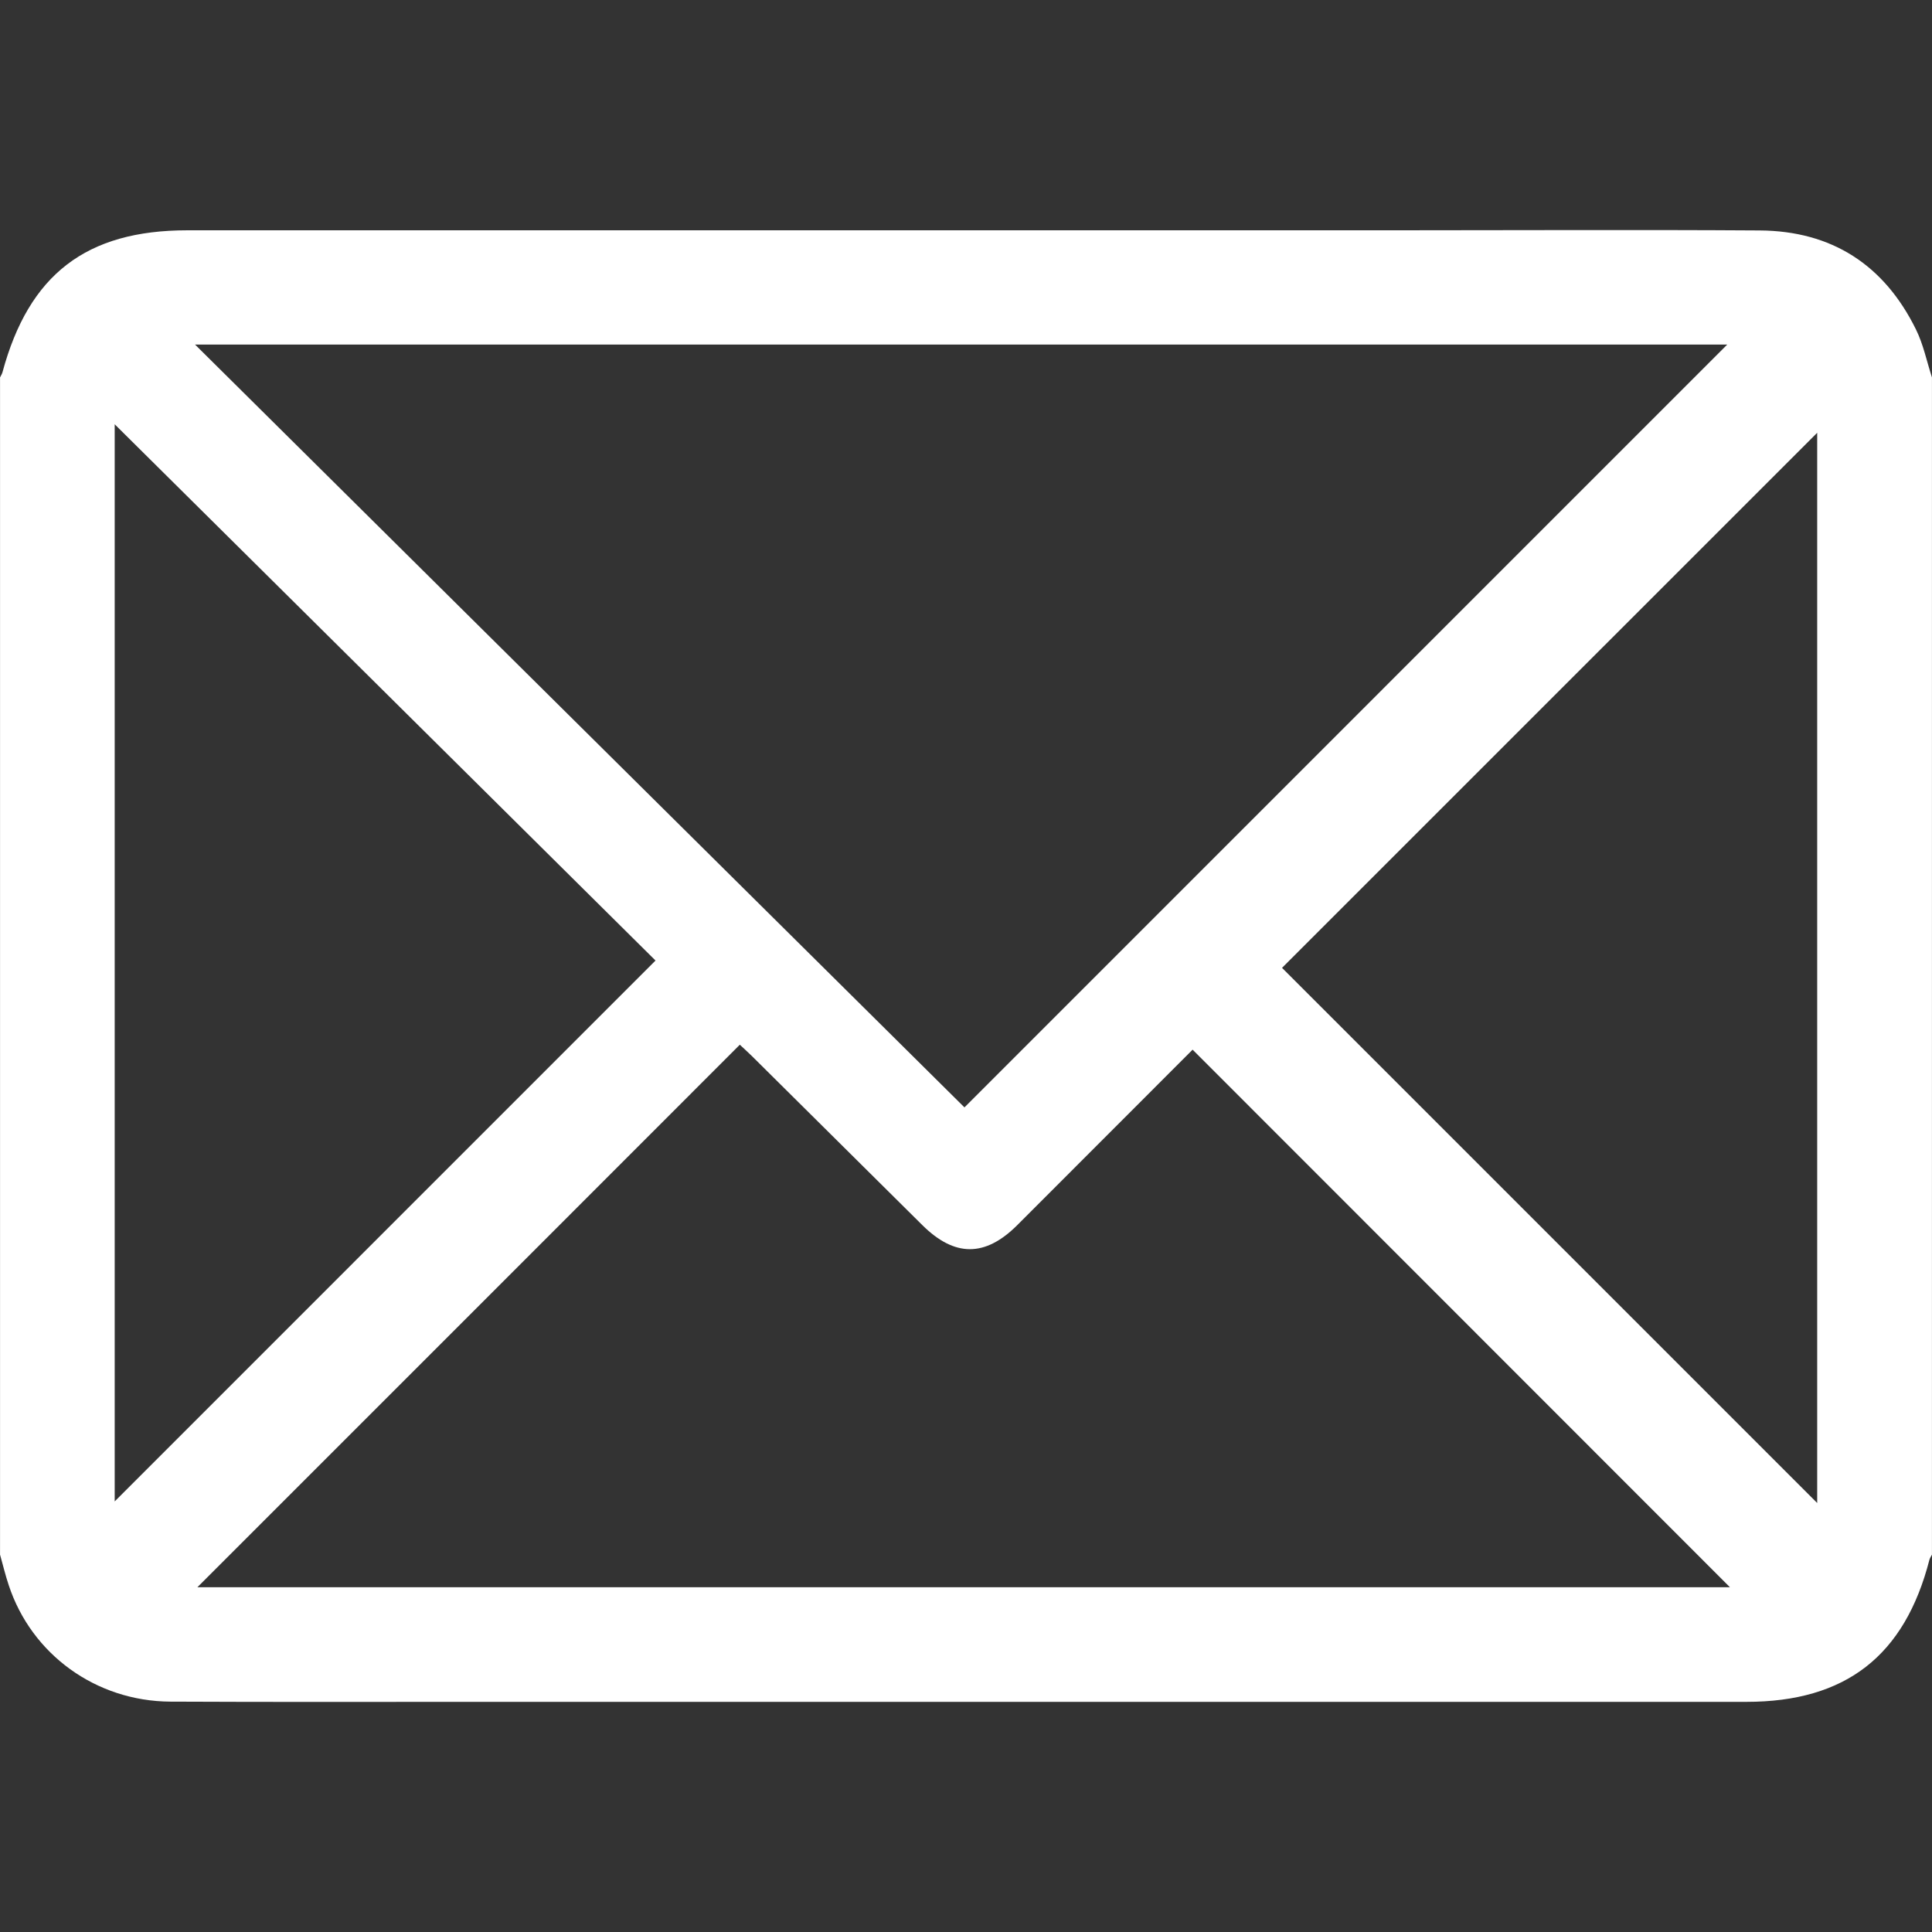 <?xml version="1.0" encoding="utf-8"?>
<!-- Generator: Adobe Illustrator 16.0.0, SVG Export Plug-In . SVG Version: 6.00 Build 0)  -->
<!DOCTYPE svg PUBLIC "-//W3C//DTD SVG 1.1//EN" "http://www.w3.org/Graphics/SVG/1.1/DTD/svg11.dtd">
<svg version="1.1" id="Layer_1" xmlns="http://www.w3.org/2000/svg" xmlns:xlink="http://www.w3.org/1999/xlink" x="0px" y="0px"
	 width="275.833px" height="275.83px" viewBox="0 0 275.833 275.83" enable-background="new 0 0 275.833 275.83"
	 xml:space="preserve">
<rect x="0" y="0" width="275.833" height="275.83" fill="#333333" stroke="none"/>
<g>
	<path fill-rule="evenodd" clip-rule="evenodd" fill="#FFFFFF" d="M275.827,53.882c0,56.025,0,112.049,0,168.074
		c-0.122,0.236-0.289,0.473-0.358,0.715c-3.529,13.738-11.959,20.303-26.127,20.303c-60.38,0-120.761,0-181.146,0
		c-14.617,0-29.246,0.039-43.871-0.031c-10.63-0.061-19.822-6.746-23.078-16.623c-0.479-1.424-0.83-2.908-1.241-4.363
		c0-56.025,0-112.049,0-168.074c0.114-0.244,0.267-0.461,0.343-0.723C4.126,39.169,12.324,32.88,26.751,32.88
		c57.418,0,114.844,0,172.262,0c17.412,0,34.816-0.092,52.217,0.021c10.292,0.068,17.777,4.916,22.313,14.135
		C274.601,49.169,275.081,51.597,275.827,53.882z M137.696,158.103C174.34,121.458,210.691,85.101,246.6,49.194
		c-72.207,0-145.213,0-218.753,0C64.861,85.896,101.532,122.251,137.696,158.103z M28.183,226.608c73.265,0,146.325,0,218.798,0
		c-25.4-25.42-50.991-51.018-76.711-76.746c-8.194,8.188-16.609,16.633-25.05,25.066c-4.584,4.564-8.925,4.553-13.532-0.012
		c-8.099-8.033-16.186-16.061-24.281-24.086c-0.617-0.602-1.249-1.182-1.782-1.676C79.729,175.062,54.04,200.767,28.183,226.608z
		 M16.375,60.575c0,51.822,0,102.984,0,153.781c25.652-25.648,51.372-51.373,77.214-77.219
		C68.097,111.856,42.4,86.368,16.375,60.575z M259.443,214.585c0-51.174,0-102.326,0-152.799
		c-25.377,25.373-50.983,50.969-76.407,76.395C208.323,163.472,233.86,189.013,259.443,214.585z"/>
</g>
</svg>

